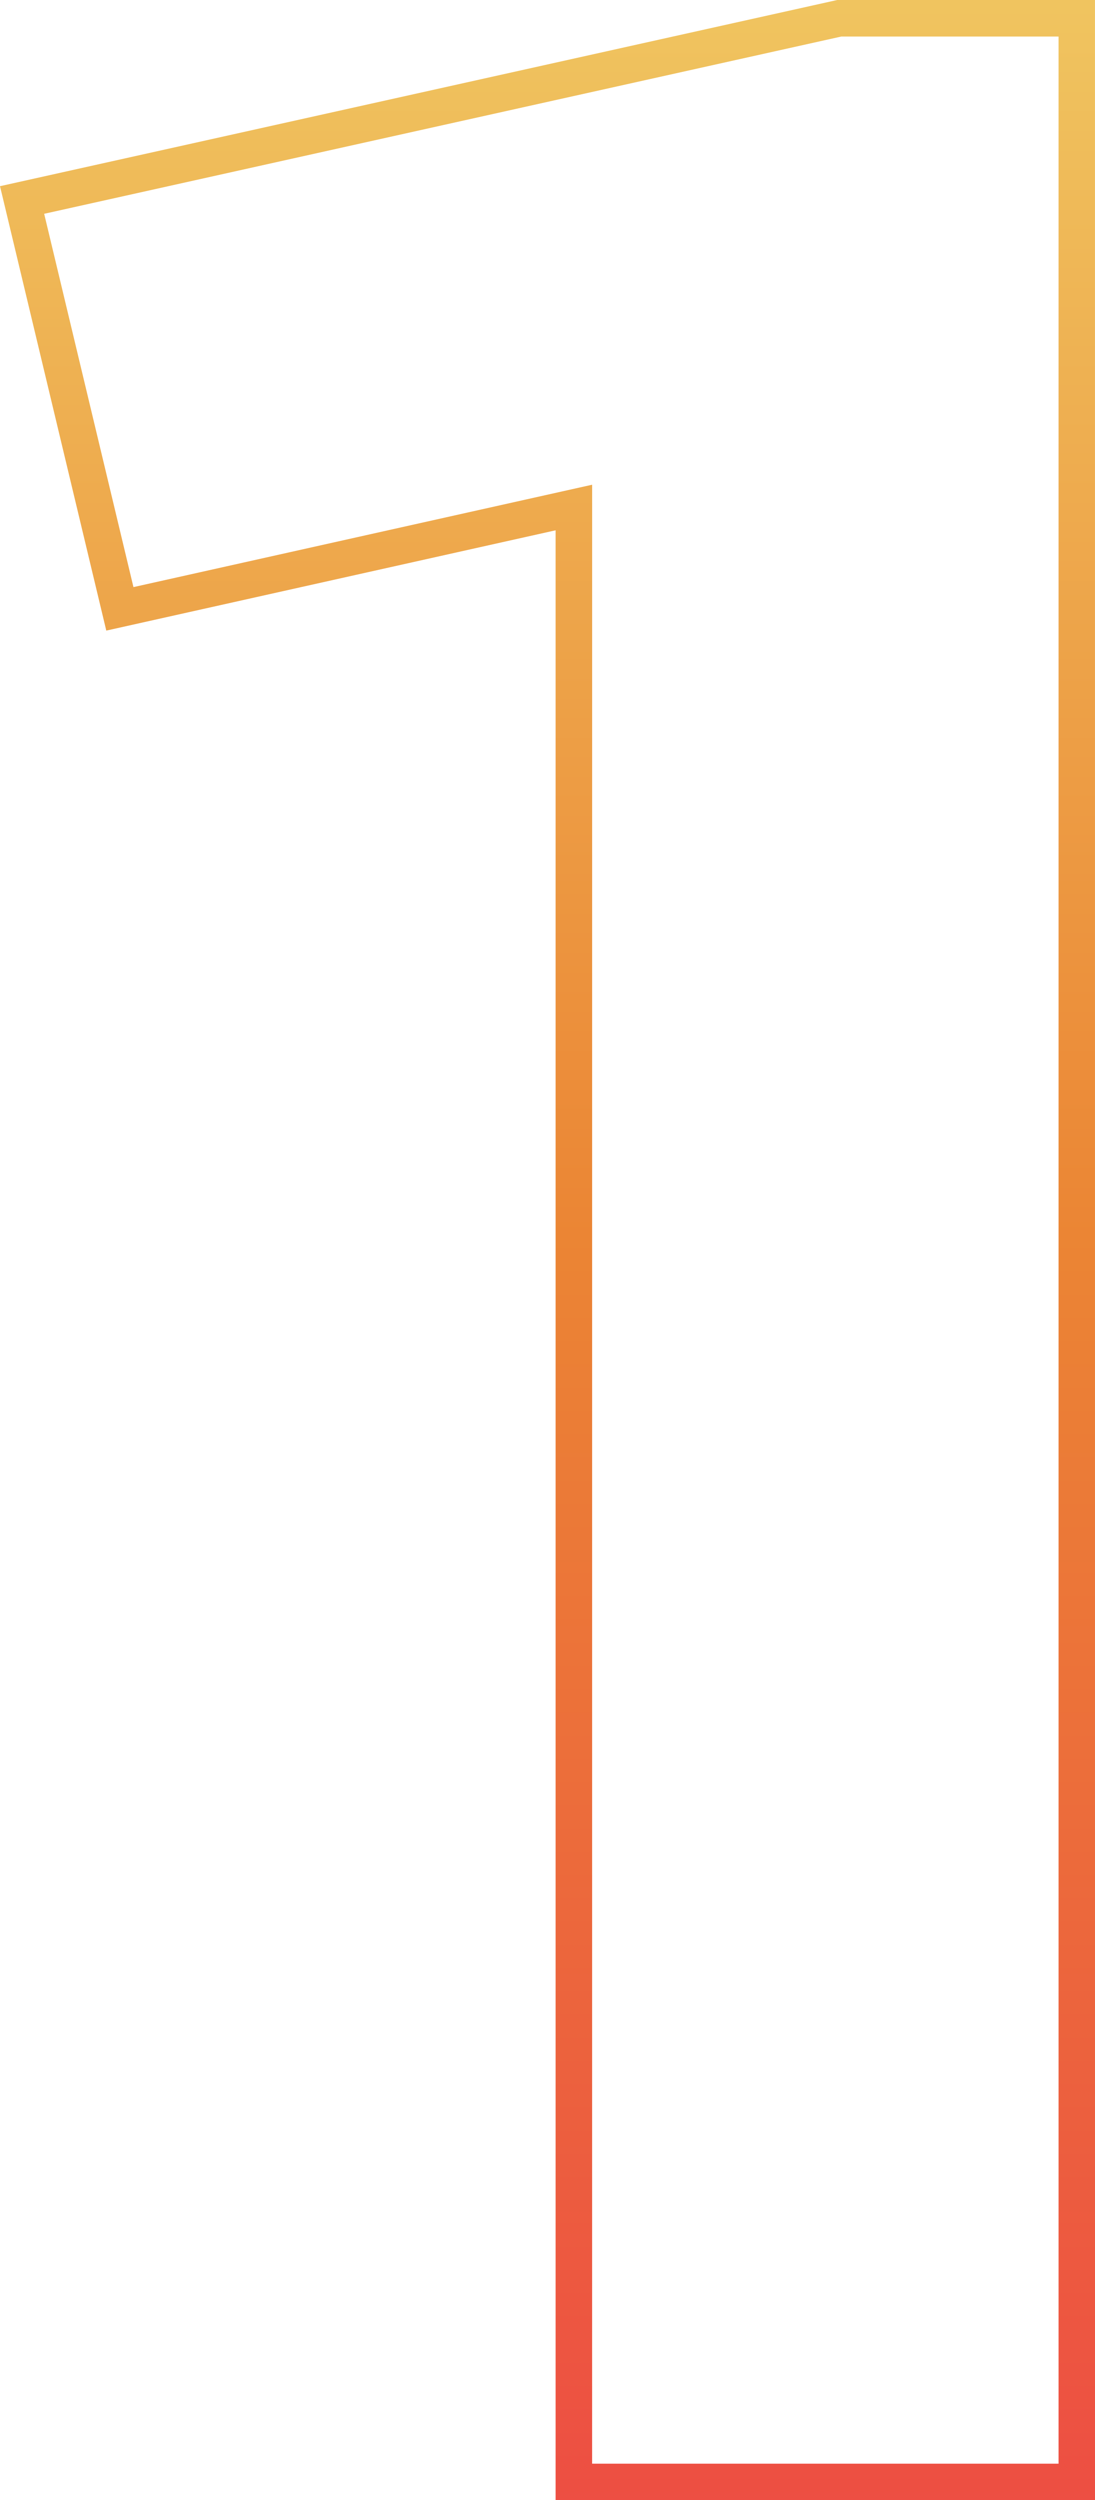 <svg xmlns="http://www.w3.org/2000/svg" xmlns:xlink="http://www.w3.org/1999/xlink" width="83.81" height="191.237" viewBox="0 0 83.81 191.237">
  <defs>
    <linearGradient id="linear-gradient" x1="0.5" x2="0.5" y2="1" gradientUnits="objectBoundingBox">
      <stop offset="0" stop-color="#f0c862"/>
      <stop offset="0.502" stop-color="#eb8534"/>
      <stop offset="1" stop-color="#ed4d43"/>
    </linearGradient>
  </defs>
  <path id="Path_1800" data-name="Path 1800" d="M230.829,684.812H189.544V534.137l-34.39,7.672-8.135-33.993L211.1,493.575h19.727Zm-38.49-2.795h35.7V496.37H211.409L150.4,509.928l6.834,28.554,35.107-7.832Z" transform="translate(-147.019 -493.575)" fill="url(#linear-gradient)"/>
</svg>
